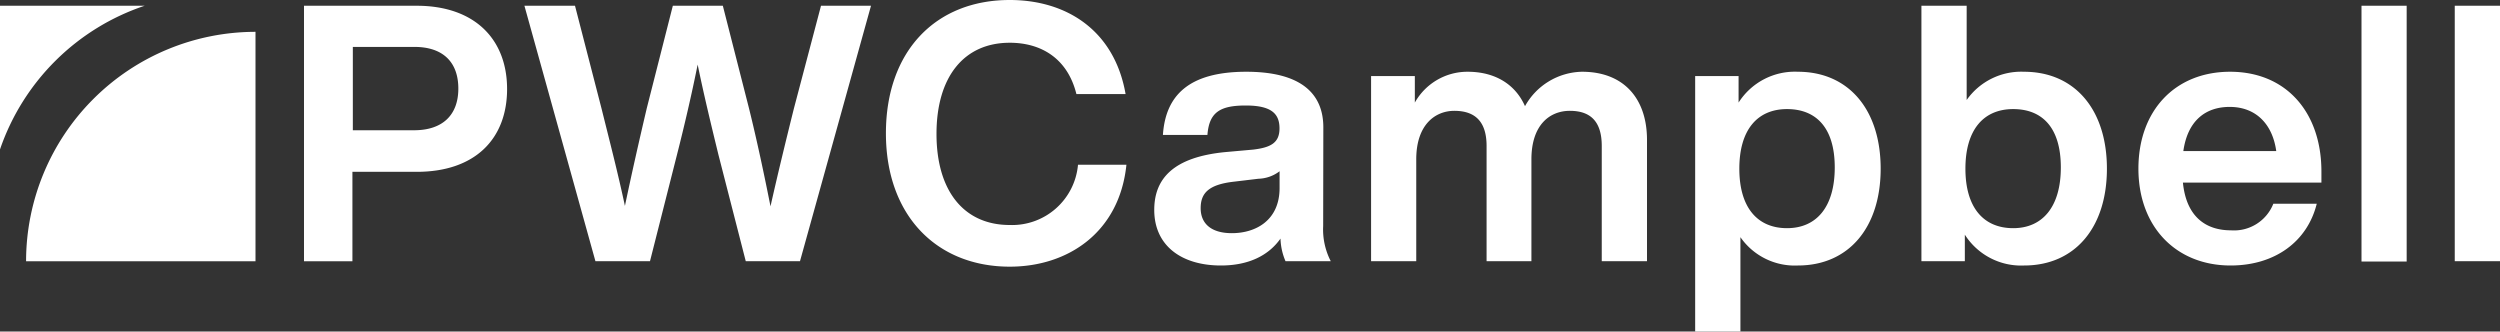 <?xml version="1.0" encoding="UTF-8"?> <svg xmlns="http://www.w3.org/2000/svg" viewBox="0 0 300 39.78"><rect x="0" y="0" width="300" height="39.78" fill="#333333" stroke="none"/><defs><style>.cls-1{fill:#fff;}</style></defs><g id="Layer_2" data-name="Layer 2"><g id="logos"><path class="cls-1" d="M95.26,13.05c-.94,3.78-1.93,7.83-2.8,11.71-.77-3.88-1.63-7.93-2.58-11.76L86.74.69h-6L77.61,13c-.9,3.83-1.81,7.84-2.62,11.71-.82-3.87-1.86-7.88-2.8-11.66L69,.69H62.93l8.52,30.65H78L81.23,18.6c.9-3.53,1.76-7.23,2.49-10.85.74,3.62,1.64,7.32,2.5,10.85l3.27,12.74H96L104.52.69h-6ZM121.17,27c-5.47,0-8.79-4.05-8.79-10.93s3.32-10.94,8.79-10.94c3.74,0,6.93,1.85,8,6.16h5.9C133.74,3.66,128,0,121.17,0c-8.87,0-14.86,6.11-14.86,16s6.12,16,14.86,16c7,0,13.17-4.13,14-12.23h-5.81A7.94,7.94,0,0,1,121.17,27ZM242.87,8.61A8,8,0,0,0,236,12V.69h-5.43V31.34h5.21V28.16a8,8,0,0,0,7.11,3.7c6.11,0,9.94-4.56,9.94-11.62S249,8.61,242.87,8.61Zm-1.29,18.77c-3.54,0-5.73-2.45-5.73-7.14s2.19-7.15,5.73-7.15,5.72,2.28,5.72,7S245.11,27.38,241.58,27.38ZM50,.69H36.48V31.35h5.81V20.62H50c7.06,0,10.85-4,10.85-9.94S57,.69,50,.69Zm-.26,14.94h-7.4v-10h7.4c3.4,0,5.26,1.81,5.26,5S53.09,15.63,49.69,15.63ZM294.57.69V31.34H300V.69ZM215.74,8.61a8,8,0,0,0-7.11,3.7V9.13h-5.21V39.78h5.43V28.46a7.94,7.94,0,0,0,6.89,3.4c6.11,0,9.94-4.56,9.94-11.62S221.85,8.61,215.74,8.61Zm-1.3,18.77c-3.53,0-5.72-2.45-5.72-7.14s2.19-7.15,5.72-7.15,5.73,2.28,5.73,7S218,27.38,214.44,27.38Zm68.94,4h5.42V.69h-5.42ZM158.8,15.28c0-4-2.62-6.67-9.25-6.67-6.94,0-9.69,2.89-10,7.58h5.34c.21-2.71,1.5-3.53,4.6-3.53s4.05,1,4.05,2.75-1.08,2.29-3.14,2.54l-3.36.3c-6.29.61-8.53,3.23-8.53,6.94,0,4.3,3.28,6.67,8,6.67,3.27,0,5.69-1.16,7.15-3.23a7.36,7.36,0,0,0,.6,2.71h5.43a8.31,8.31,0,0,1-.91-4.22Zm-5.25,7.28c0,3.87-2.84,5.42-5.73,5.42-2.49,0-3.74-1.16-3.74-3s1-2.84,4-3.18l2.93-.35a4.38,4.38,0,0,0,2.54-.9ZM267.61,8.61c-6.59,0-11,4.65-11,11.63s4.52,11.62,11.06,11.62c5.34,0,9.22-2.89,10.34-7.41h-5.21a5.07,5.07,0,0,1-5.08,3.19c-3.15,0-5.38-1.76-5.77-5.73h16.62V20.62C278.59,13.56,274.41,8.61,267.61,8.61ZM262,18.13c.52-3.66,2.67-5.3,5.56-5.3,3.22,0,5.16,2.15,5.59,5.3ZM189.84,8.61A8,8,0,0,0,183,12.74c-1.12-2.54-3.49-4.13-6.89-4.13a7.23,7.23,0,0,0-6.33,3.7V9.13h-5.25V31.34h5.42V19.12c0-4.18,2.29-5.82,4.57-5.82,2.58,0,3.87,1.38,3.87,4.22V31.34h5.38V19.12c0-4.18,2.24-5.82,4.61-5.82,2.58,0,3.83,1.38,3.83,4.22V31.34h5.43V16.66C197.59,11.75,194.79,8.61,189.84,8.61ZM17.36.69H0V17.93A27.61,27.61,0,0,1,17.36.69ZM3.13,31.35H30.66V3.82A27.54,27.54,0,0,0,3.13,31.35Z"></path></g></g></svg> 